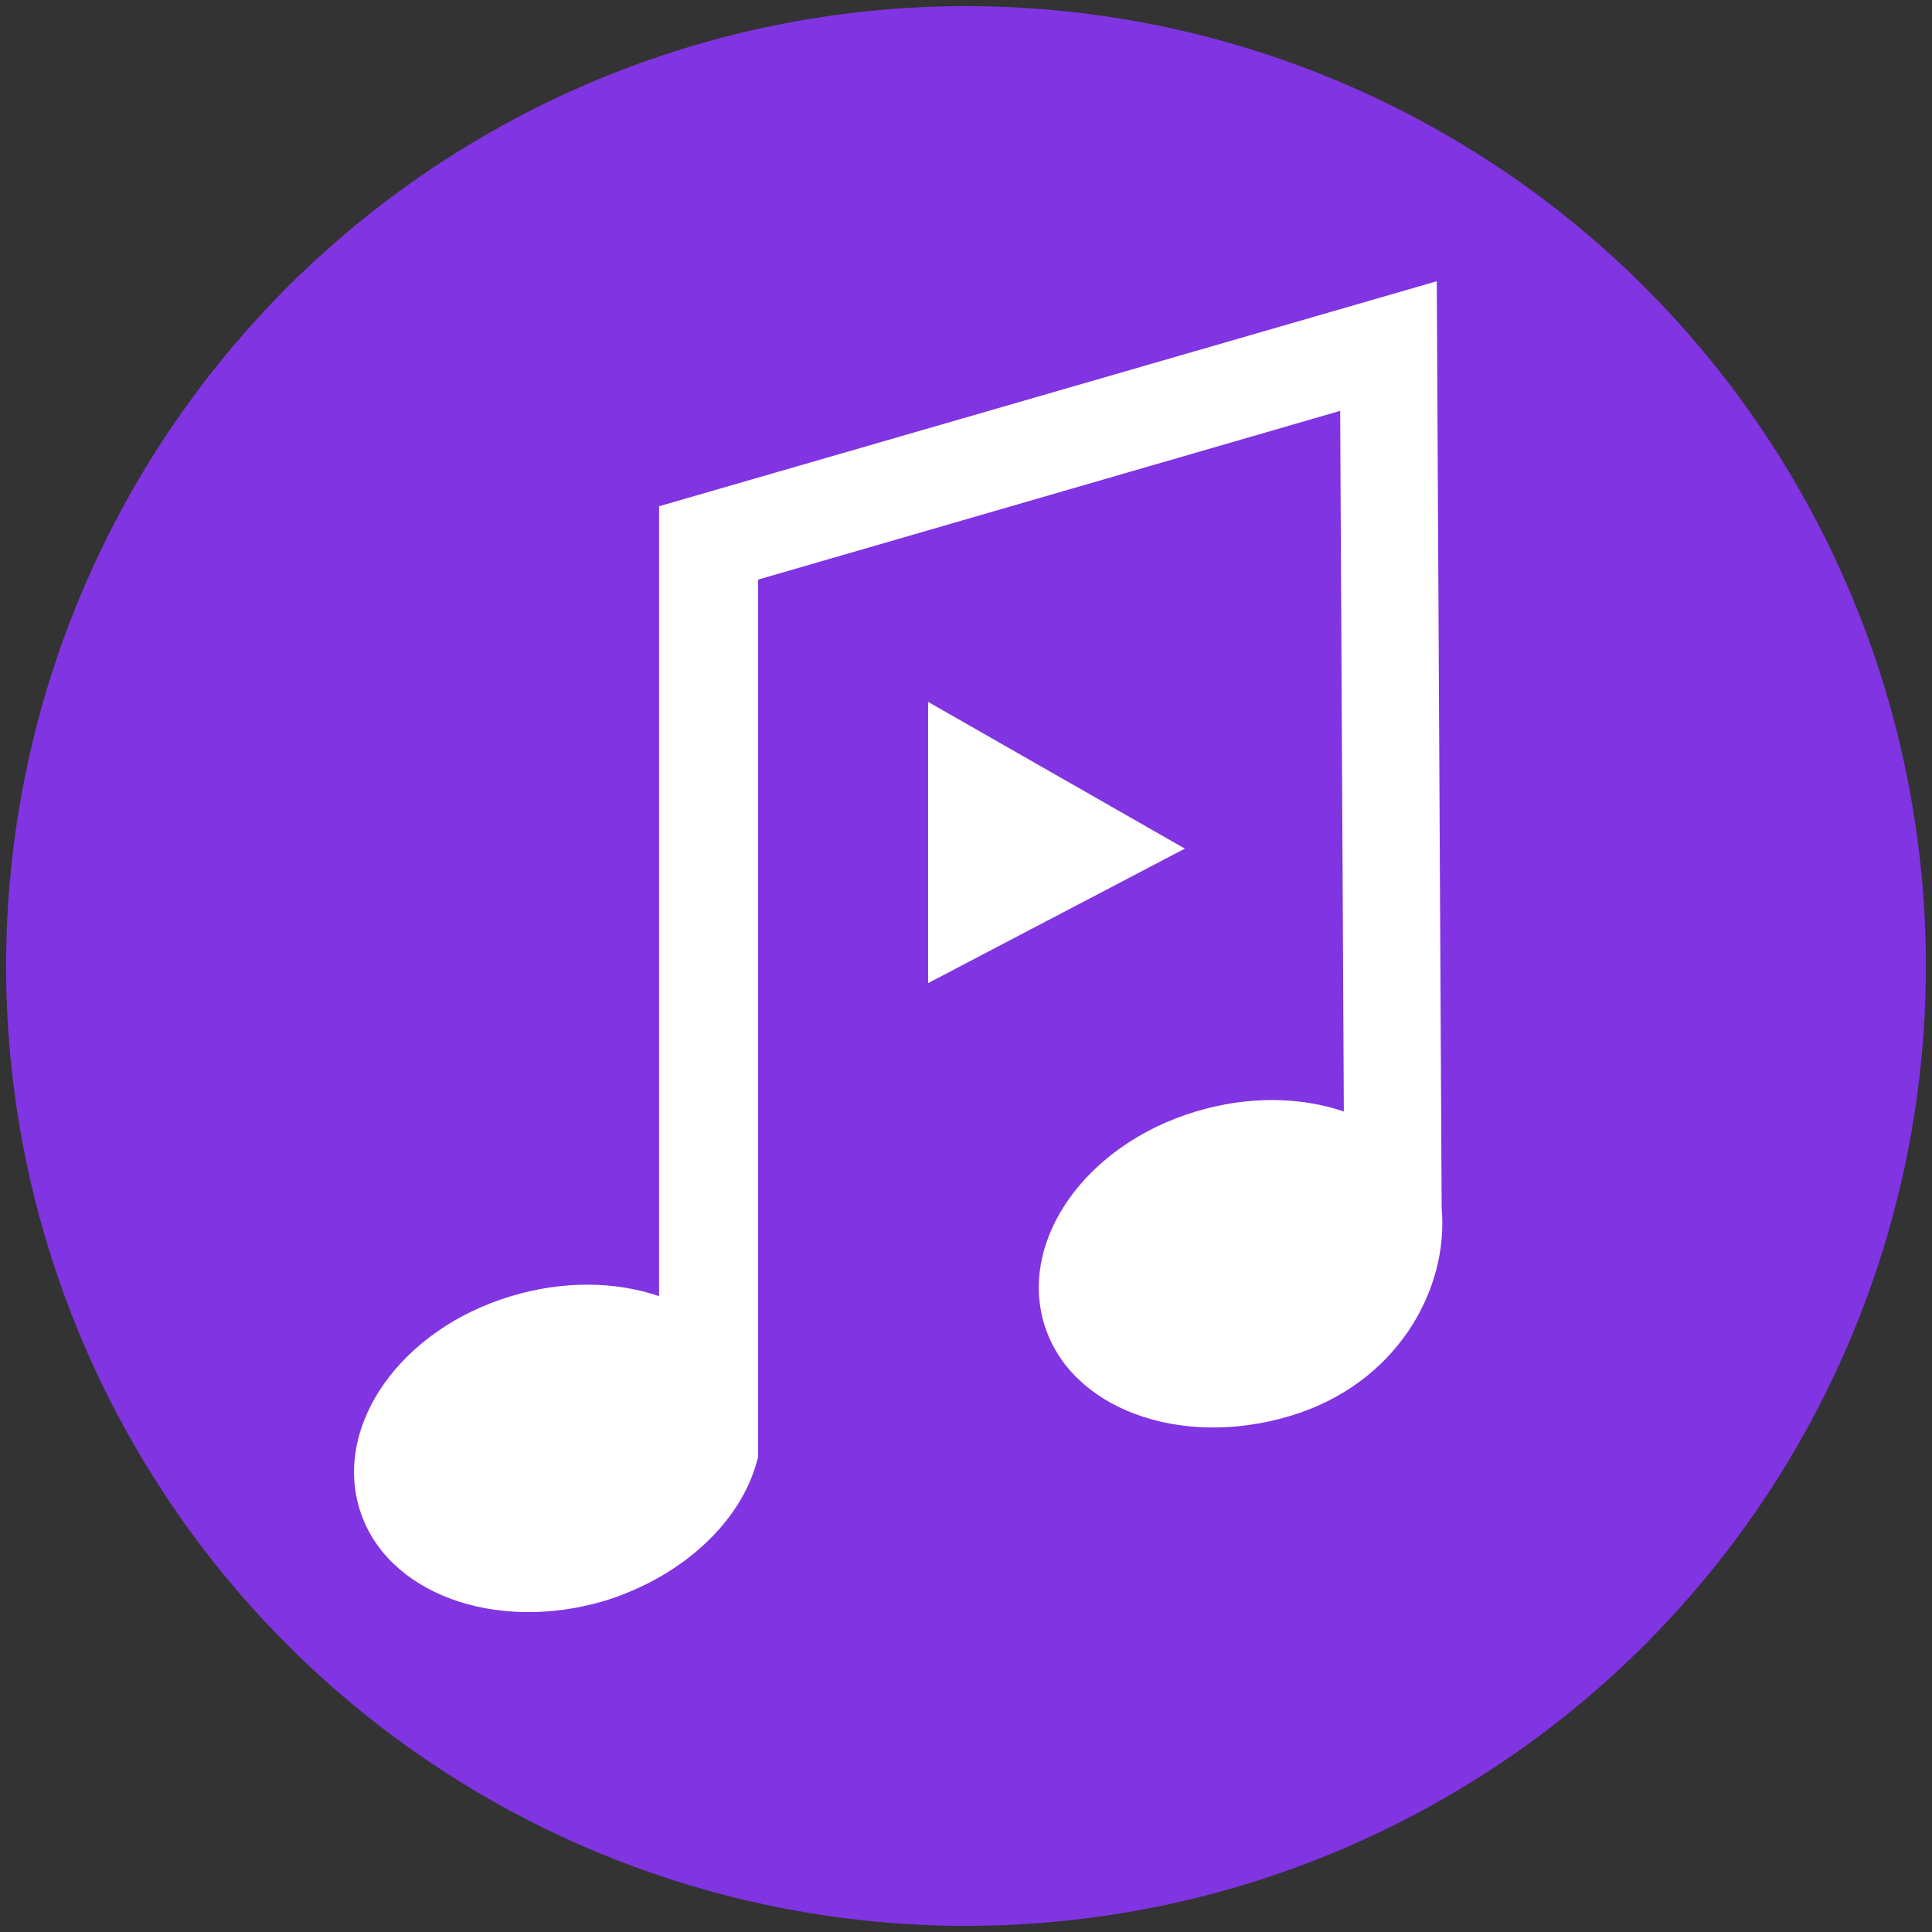<?xml version="1.0" encoding="UTF-8"?> <!-- Generator: Adobe Illustrator 26.1.0, SVG Export Plug-In . SVG Version: 6.00 Build 0) --> <svg xmlns="http://www.w3.org/2000/svg" xmlns:xlink="http://www.w3.org/1999/xlink" id="Слой_1" x="0px" y="0px" viewBox="0 0 158 158" style="enable-background:new 0 0 158 158;" xml:space="preserve"><rect x="0" y="0" width="158" height="158" fill="#333333" stroke="none"/> <style type="text/css"> .st0{fill:#8134E1;} .st1{fill:#FFFFFF;} </style> <g> <g> <g> <circle class="st0" cx="79" cy="79" r="78.5"></circle> </g> </g> <g> <path class="st1" d="M117.9,98.8L117.5,23L53.9,41.4V106c-3.5-1.2-7.8-1.3-12.1,0c-9,2.7-14.5,10.5-12.4,17.4 c2.1,6.9,11.1,10.2,20.1,7.5c6.4-2,11.1-6.5,12.4-11.4l0.1-0.3v-5.3V47.4l47.6-13.8l0.3,57.3c-3.5-1.2-7.8-1.3-12.1,0 c-9,2.7-14.5,10.5-12.4,17.4c2.1,6.9,11.1,10.2,20.1,7.5C114.2,113.2,118.5,105.5,117.9,98.8z"></path> <polygon class="st1" points="75.9,57.4 75.9,80.4 96.9,69.4 "></polygon> </g> </g> </svg> 
